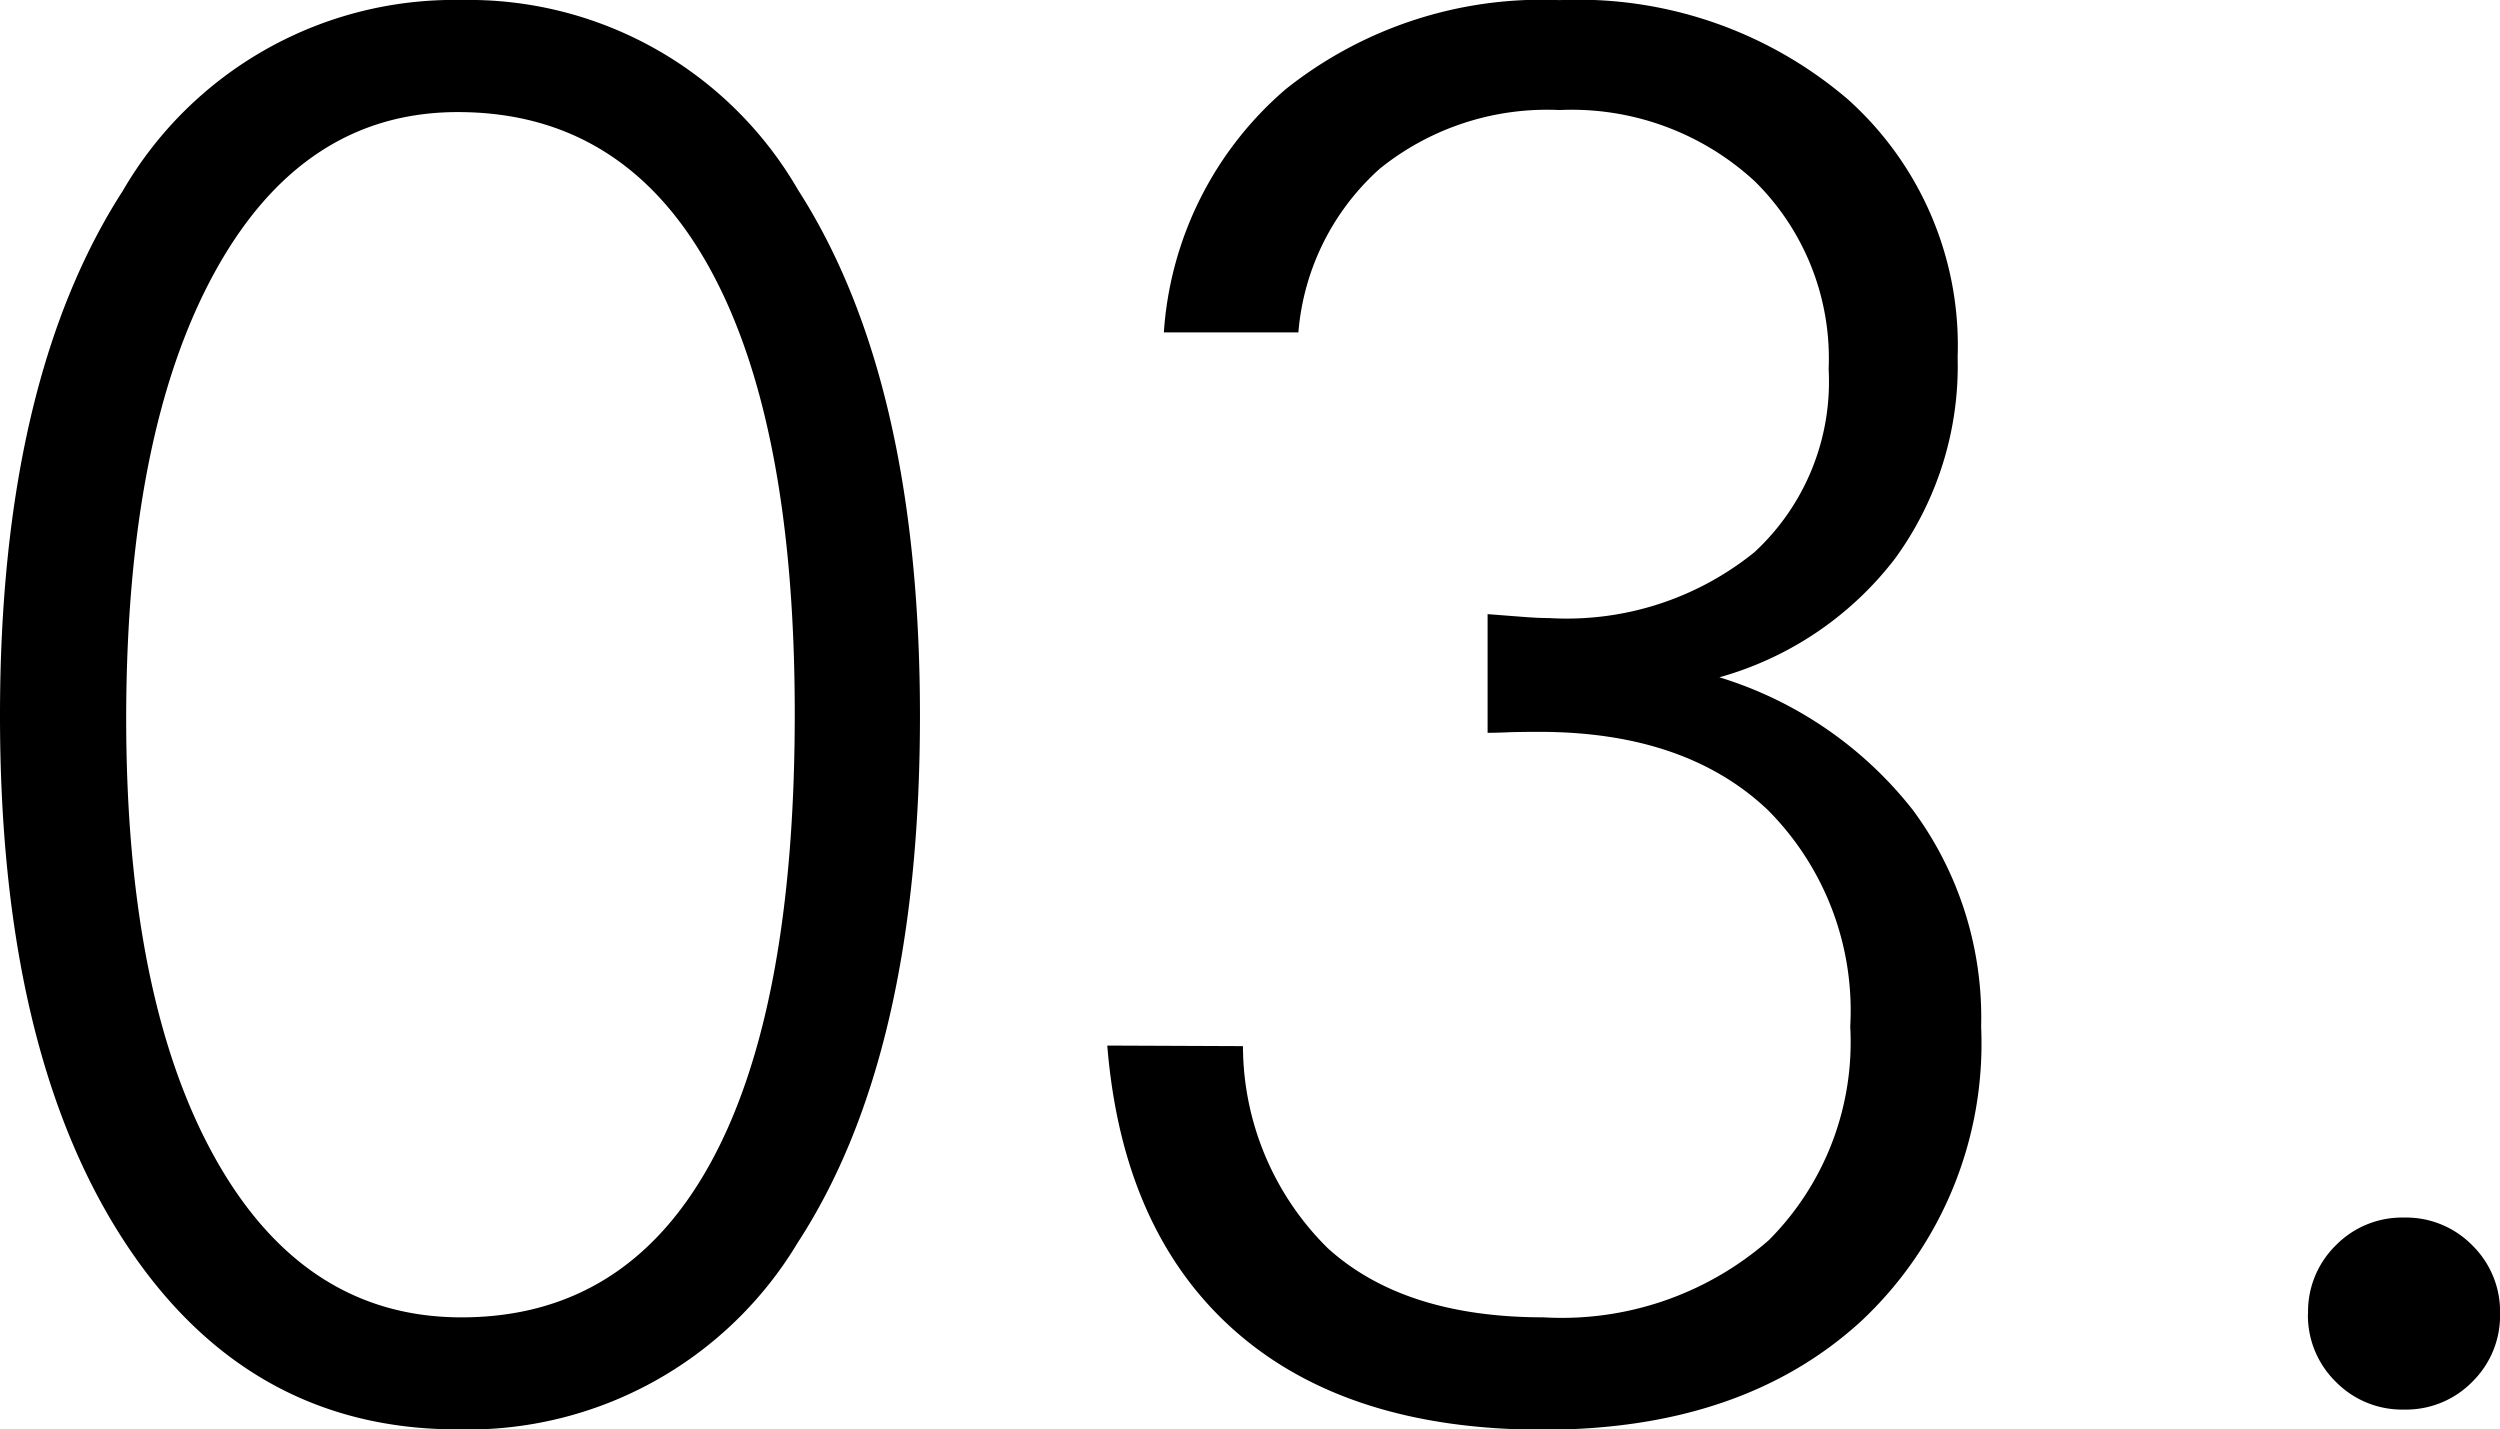 <svg xmlns="http://www.w3.org/2000/svg" width="84.265" height="48.179" viewBox="0 0 84.265 48.179">
  <path id="パス_5564" data-name="パス 5564" d="M7.49-22.756q0,9.49,3,14.854t8.3,5.364q5.522,0,8.379-5.173t2.856-15.171q0-9.871-2.9-15.076t-8.458-5.205q-5.237,0-8.2,5.411T7.49-22.756ZM18.662,1.238q-7.141,0-11.283-6.411T3.237-22.82q0-11.267,4.142-17.694a12.908,12.908,0,0,1,11.41-6.427,12.822,12.822,0,0,1,11.346,6.4q4.11,6.4,4.11,17.726,0,11.426-4.11,17.742A12.964,12.964,0,0,1,18.662,1.238ZM45.132-11.68a9.6,9.6,0,0,0,2.856,6.808q2.571,2.333,7.268,2.333a10.6,10.6,0,0,0,7.6-2.6,9.451,9.451,0,0,0,2.745-7.2,9.579,9.579,0,0,0-2.777-7.3q-2.777-2.634-7.7-2.634-.73,0-1.095.016t-.651.016v-4l1.3.1q.444.032.762.032a10.058,10.058,0,0,0,6.935-2.222A7.824,7.824,0,0,0,64.873-34.5a8.382,8.382,0,0,0-2.491-6.332,9.1,9.1,0,0,0-6.586-2.4A8.98,8.98,0,0,0,49.75-41.26,8.306,8.306,0,0,0,47-35.737H42.466a11.836,11.836,0,0,1,4.11-8.2,13.847,13.847,0,0,1,9.22-3,13.99,13.99,0,0,1,9.712,3.333,11.134,11.134,0,0,1,3.713,8.7,11.025,11.025,0,0,1-2.111,6.792,11.284,11.284,0,0,1-5.919,4,13.2,13.2,0,0,1,6.522,4.475,11.764,11.764,0,0,1,2.3,7.3,12.816,12.816,0,0,1-4,9.886q-4,3.7-10.759,3.7-6.633,0-10.41-3.348t-4.285-9.6Zm35.9,9.014a3.128,3.128,0,0,1,.936-2.3,3.128,3.128,0,0,1,2.3-.936,3.128,3.128,0,0,1,2.3.936,3.128,3.128,0,0,1,.936,2.3,3.128,3.128,0,0,1-.936,2.3,3.128,3.128,0,0,1-2.3.936,3.128,3.128,0,0,1-2.3-.936A3.128,3.128,0,0,1,81.028-2.666Z" transform="translate(-3.237 46.941)"/>
</svg>
